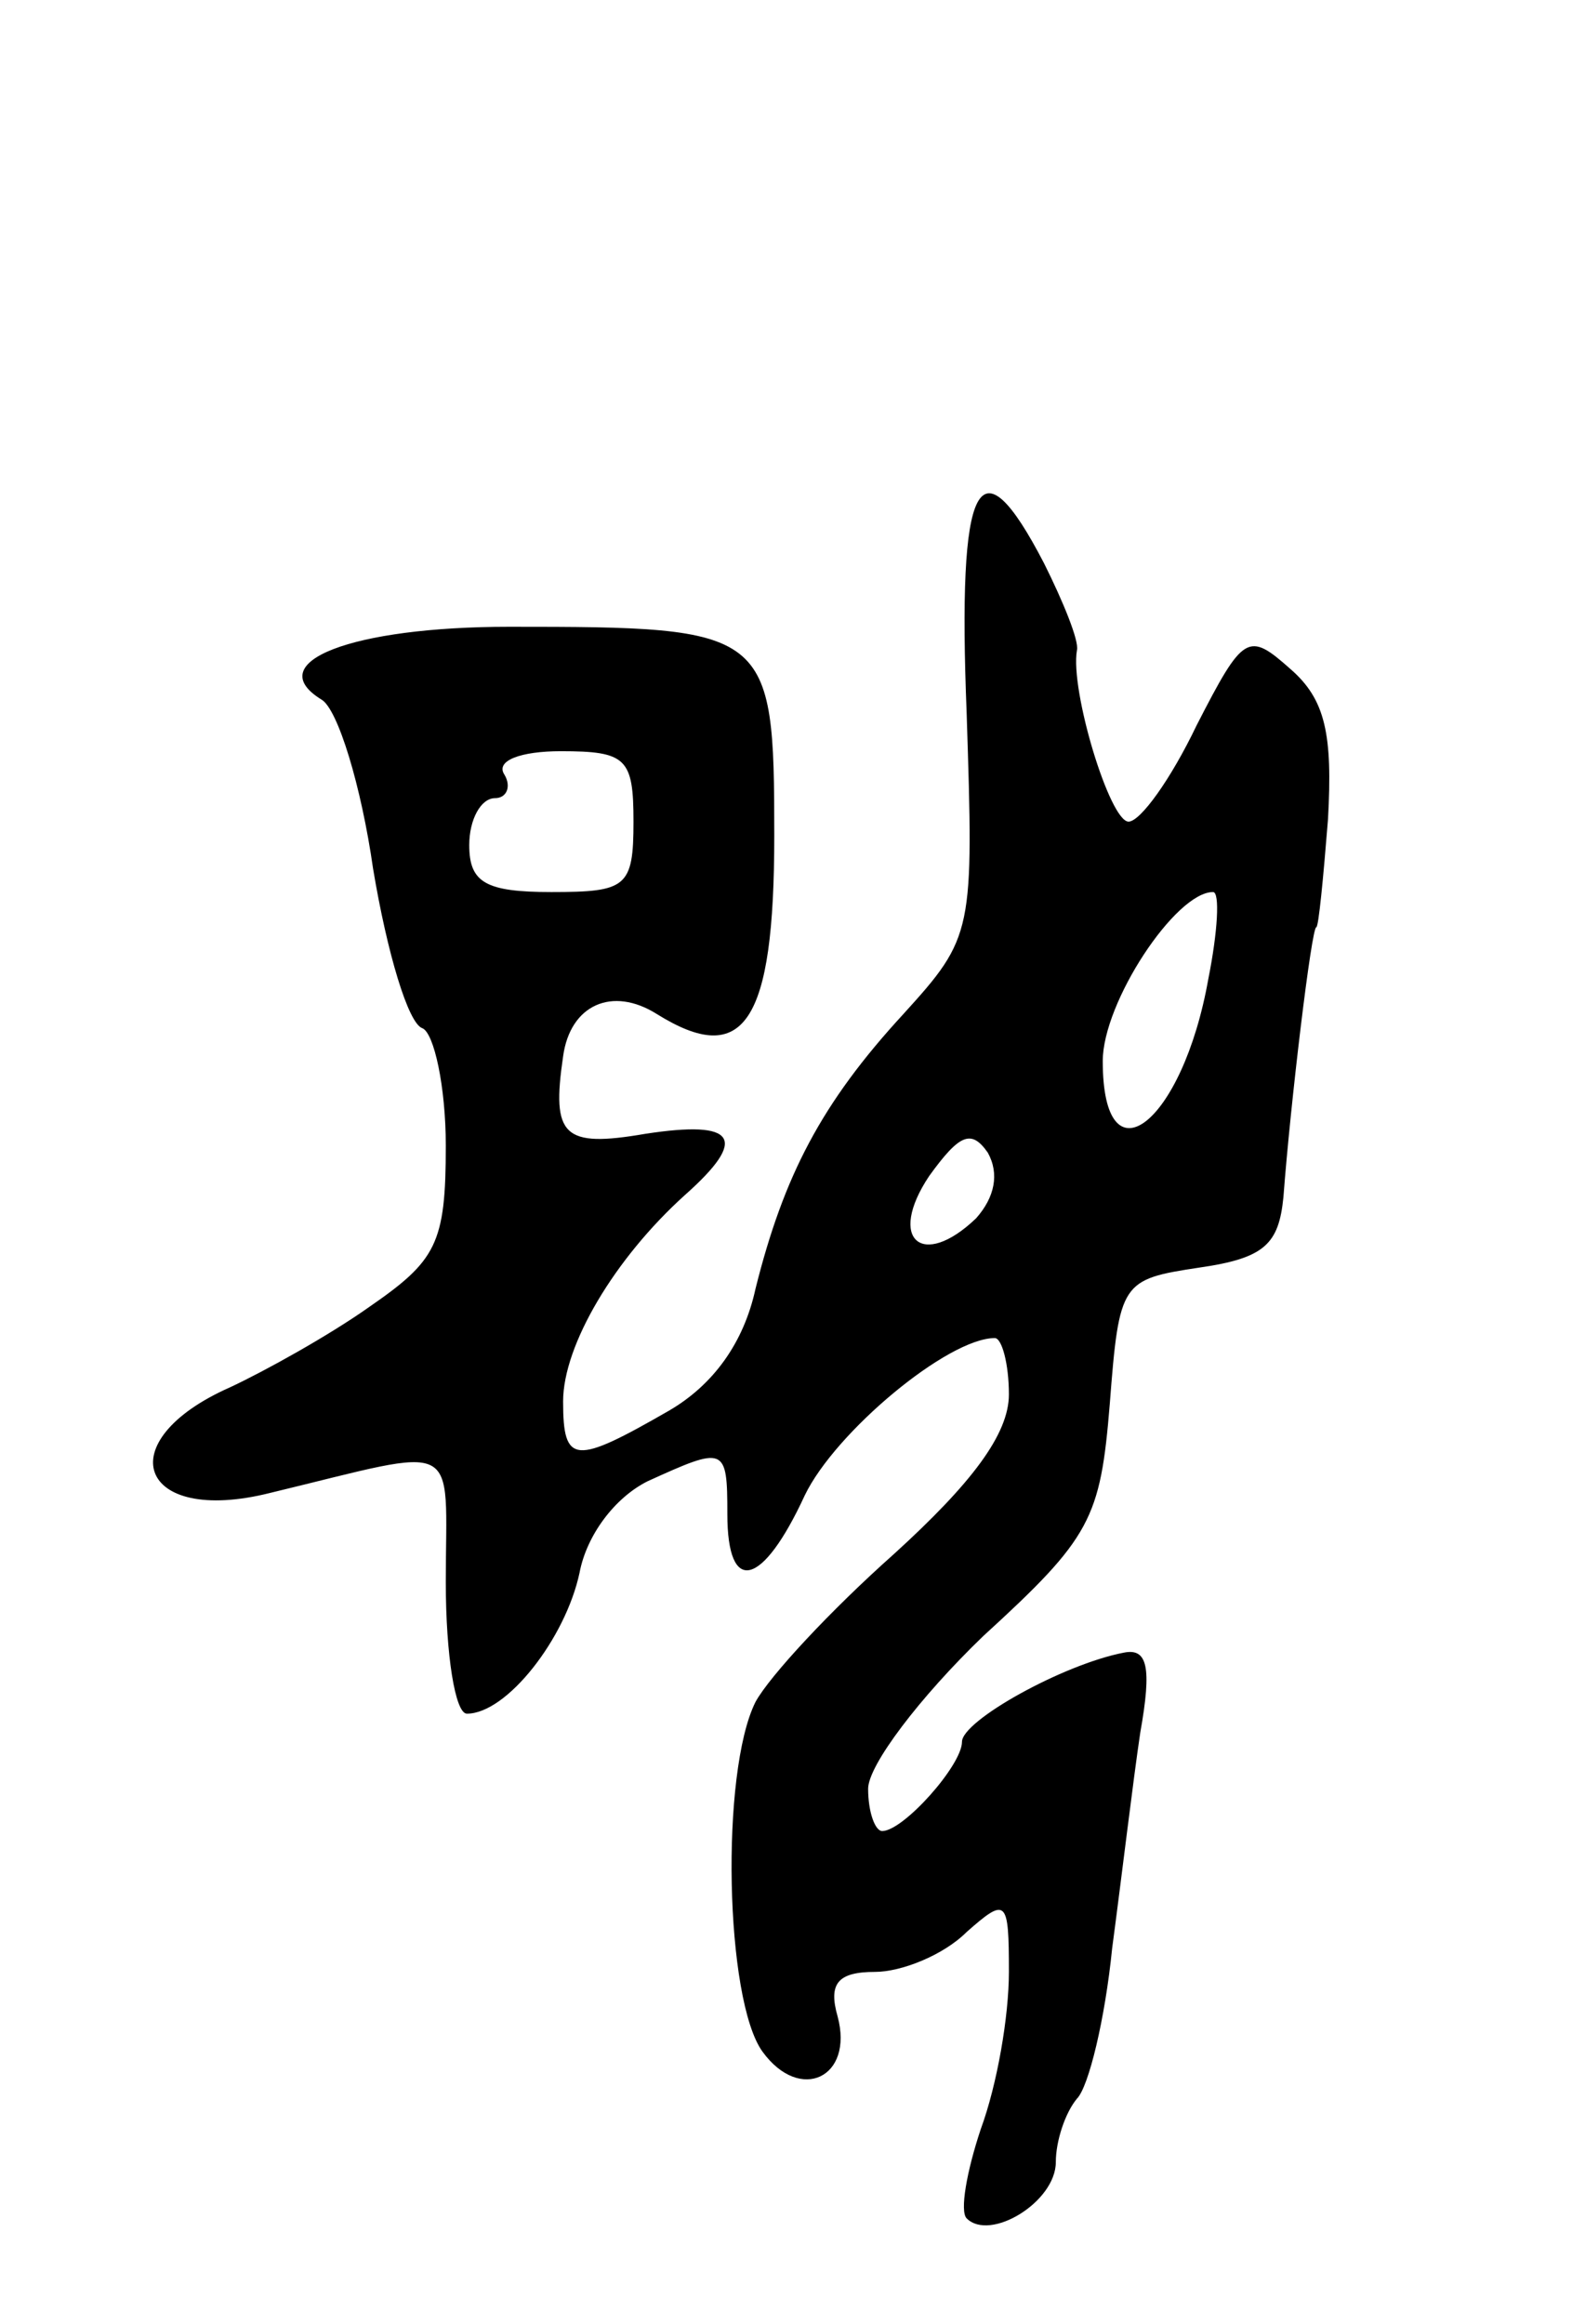 <svg version="1.0" xmlns="http://www.w3.org/2000/svg" width="67" height="99" viewBox="0 0 67 99" ><g transform="translate(0,99) scale(0.1,-0.1)" ><path d="M412 686 c3 -93 3 -95 -27 -128 -35 -38 -51 -69 -63 -117 -5 -23 -18 -41 -37 -52 -40 -23 -45 -23 -45 4 0 24 22 61 52 88 27 24 22 32 -17 26 -35 -6 -40 -1 -35 33 3 22 21 30 40 18 37 -23 50 -4 50 76 0 88 -2 89 -113 89 -67 0 -106 -15 -80 -31 7 -4 17 -37 22 -72 6 -36 15 -66 21 -68 5 -2 10 -25 10 -50 0 -42 -4 -49 -33 -69 -17 -12 -44 -27 -59 -34 -52 -23 -39 -59 17 -45 83 20 75 24 75 -38 0 -31 4 -56 9 -56 17 0 42 32 48 60 3 16 15 32 29 39 33 15 34 15 34 -14 0 -35 15 -31 33 8 13 27 61 67 81 67 3 0 6 -11 6 -24 0 -17 -16 -38 -49 -68 -27 -24 -53 -52 -59 -63 -15 -30 -13 -127 3 -149 16 -22 39 -11 32 15 -4 14 0 19 16 19 11 0 29 7 39 17 17 15 18 14 18 -17 0 -19 -5 -48 -12 -67 -6 -18 -9 -35 -6 -38 10 -10 38 7 38 24 0 9 4 21 9 27 5 5 12 34 15 64 4 30 9 72 12 92 5 28 3 36 -7 34 -26 -5 -69 -29 -69 -38 0 -10 -25 -38 -34 -38 -3 0 -6 8 -6 18 0 10 22 39 49 65 46 42 50 50 54 99 4 52 5 53 38 58 28 4 34 10 36 30 3 40 12 115 14 115 1 0 3 21 5 46 2 36 -1 51 -16 64 -18 16 -20 15 -40 -24 -11 -23 -24 -41 -29 -41 -8 0 -25 56 -22 73 1 4 -6 21 -14 37 -28 54 -37 36 -33 -64z m-142 -46 c0 -28 -3 -30 -35 -30 -28 0 -35 4 -35 20 0 11 5 20 11 20 5 0 7 5 4 10 -4 6 7 10 24 10 28 0 31 -3 31 -30z m245 -67 c-11 -62 -45 -88 -45 -35 0 25 31 72 47 72 3 0 2 -17 -2 -37z m-99 -102 c-23 -22 -38 -9 -20 18 13 18 18 20 25 10 5 -9 3 -19 -5 -28z"/></g></svg> 
